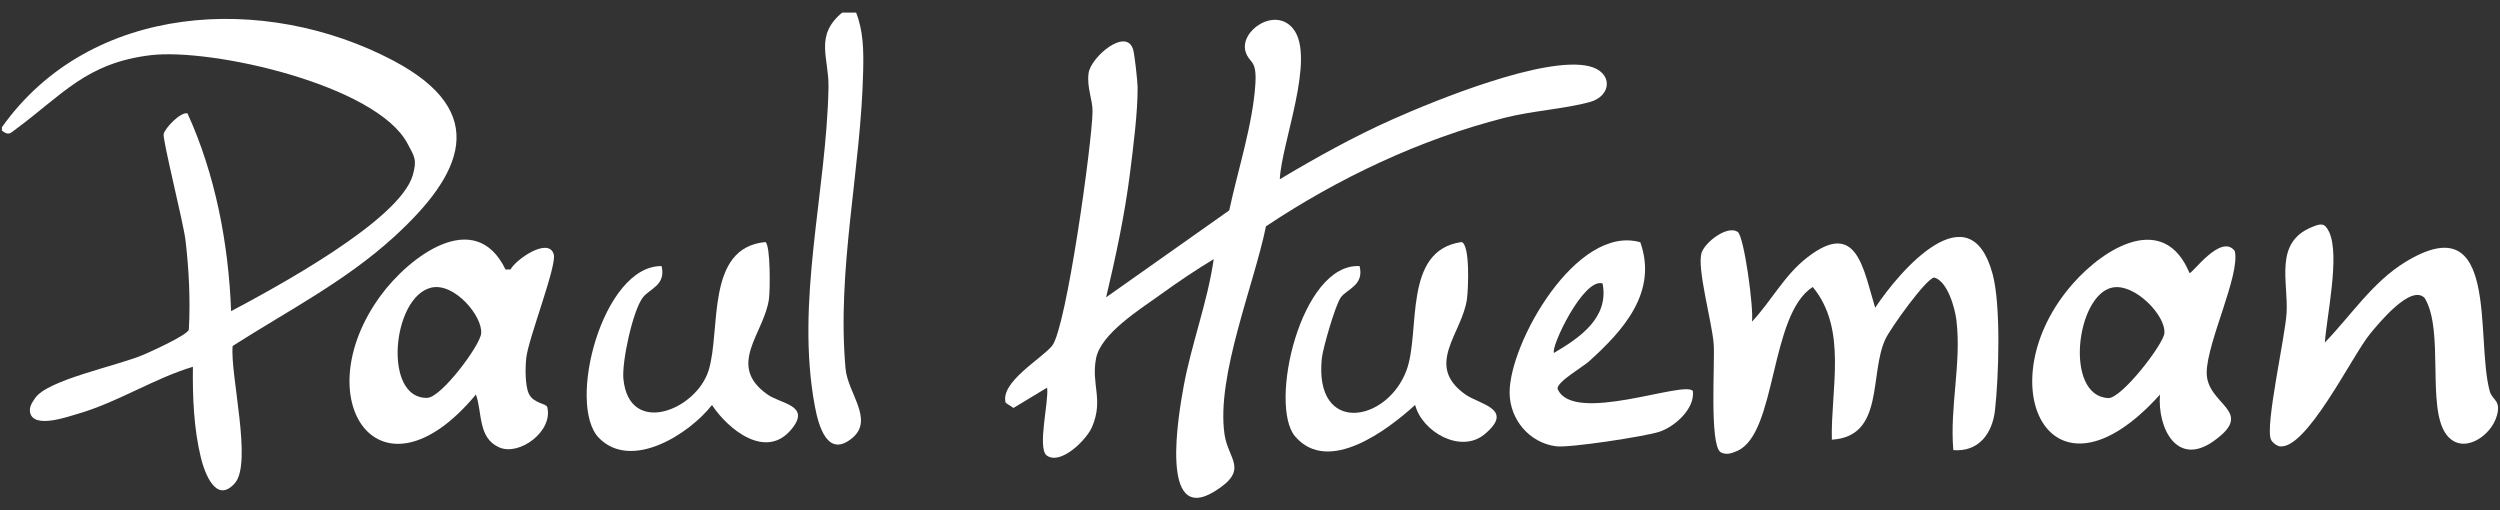 <svg xmlns="http://www.w3.org/2000/svg" id="Layer_1" viewBox="0 0 720 147"><rect x="0" y="0" width="720" height="147" fill="#333333" stroke="none"/><defs><style>      .st0 {        fill: #fff;      }    </style></defs><path class="st0" d="M.56,36.63C26.03.7,76.37-2.01,113.24,17.44c28.37,14.97,19.82,32.88.33,50.7-14.1,12.89-30.61,21.3-46.57,31.5-.77,8.24,5.77,33.77.62,39.54-5.46,6.12-8.74-3.18-9.76-7.35-2.05-8.37-2.42-17.62-2.3-26.2-11.16,3.34-21.63,10.2-32.99,13.5-3.17.92-12.72,4.37-13.88-.22-.37-1.7.55-2.95,1.42-4.25,3.6-5.34,23.93-9.31,31.41-12.58,2.35-1.03,12.33-5.54,12.87-7.13.46-8.57.04-17.21-.96-25.72-.59-5.04-6.68-29.14-6.29-30.65.46-1.81,4.88-6.39,6.85-5.94,8.02,17.55,11.84,37.53,12.57,56.97,12.26-6.52,48.58-26.05,52.32-39.17,1.28-4.5.48-5.33-1.53-9.12-8.94-16.86-56.41-27.55-74.02-25.42-18.51,2.24-25.4,11.45-38.75,21.28-1.61,1.19-2.05,1.98-4.03.44v-1Z"></path><path class="st0" d="M246.56,3.63c2.09,5.27,2.16,10.94,2.04,16.54-.59,28.59-7.66,57.2-5.08,86,.63,7.04,8.24,14.65,2,19.92-7.22,6.11-9.82-3.62-10.84-9.09-5.66-30.3,3.36-61.65,3.93-91.85.16-8.46-4.12-14.87,3.95-21.53h4Z"></path><path class="st0" d="M368.57,51.63c10.47-6.25,21.16-12.2,32.31-17.18,12.56-5.6,44.01-18.41,56.74-15.39,6.97,1.65,6.68,8.57.21,10.34-7.09,1.94-16.67,2.53-24.48,4.52-24.39,6.21-47.91,17.38-68.75,31.25-3.43,16.85-14.35,43.06-11.95,59.87,1.05,7.37,7.23,10.19-2.75,16.42-16.22,10.11-10.36-22.76-9.04-30.03,2.24-12.33,6.9-24.35,8.69-36.8-5.21,3.14-10.37,6.62-15.3,10.19-5.96,4.31-17.21,11.25-18.59,18.4-1.46,7.58,2.25,11.91-1.19,19.82-1.59,3.67-8.98,10.99-12.98,8.16-2.86-2.02.68-15.9.07-19.56l-9.68,5.85-2.24-1.48c-1.72-5.91,10.37-12.72,13.37-16.43,4.09-5.05,11.52-58.44,11.64-67.44.05-3.48-1.7-6.92-1.14-11.06.63-4.68,10.95-13.39,12.85-6.74.4,1.39,1.26,9.05,1.27,10.78.06,7.15-1.29,17.56-2.21,24.87-1.48,11.74-4.11,24.12-6.86,35.63l35.46-25.03c2.43-11.46,6.82-24.85,7.53-36.47.44-7.17-1.72-5.74-2.81-9.19-1.89-5.99,8.49-13.15,13.69-6.65,6.62,8.28-3.42,33.05-3.85,43.36Z"></path><path class="st0" d="M500.43,66.76c1.89,1.21,4.7,22.24,4.13,25.87,5.58-5.88,9.23-13.31,15.97-18.52,14.27-11.05,16.04,3.18,19.52,14.53,7.19-10.9,27.22-33.88,33.8-9.81,2.47,9.05,1.79,29.61.71,39.3-.76,6.8-4.77,12.09-12,11.5-1.08-12.4,2.38-25.01.89-37.39-.44-3.68-2.62-11.28-6.4-12.32-2.42.35-12.64,14.74-14.02,17.67-4.78,10.15-.17,28.1-15.46,29.04-.35-14.47,4.59-31.83-5.5-43.98-12.51,7.96-10.27,42.2-21.76,47.22-1.59.69-3.14,1.28-4.81.34-3.21-2.33-1.58-25.76-1.95-31.07-.43-6.23-4.99-22.19-3.45-26.46,1.09-3.03,7.33-7.84,10.33-5.92Z"></path><path class="st0" d="M145.58,77.62l1.45-.02c1.57-2.93,10.98-9.42,12.45-4.35.95,3.28-7.31,24.21-7.92,29.86-.29,2.67-.37,7.89.74,10.27,1.34,2.88,5.02,2.72,5.32,3.9,1.7,6.96-8.02,14.07-13.79,11.59-6.24-2.69-4.89-10.02-6.76-15.25-27.74,33.36-49.29,1.39-27.46-28.46,8.17-11.17,27.18-25.73,35.98-7.55ZM124.28,82.82c-11.38,2.52-14.1,32.17-1.21,31.76,4.05-.13,15.15-15.01,15.5-18.51.5-4.98-7.68-14.71-14.29-13.25Z"></path><path class="st0" d="M630.57,78.63c.63.49,9.07-11.6,13.04-6.35,1.64,6.81-7.91,25.99-8.08,34.9-.18,9.61,14.46,11.03,1.96,19.88-10.53,7.46-16.17-3.75-15.42-13.42-31.74,35.34-50.21-3.51-25.02-32.02,9.21-10.43,26.18-20.65,33.53-2.99ZM608.28,82.83c-10.37,2.26-13.8,31.17-1.14,31.82,3.85.2,15.88-15.42,16.2-18.67.5-5.07-8.61-14.56-15.06-13.15Z"></path><path class="st0" d="M669.57,98.63c7.56-7.81,13.77-17.46,23.26-23.23,27.23-16.53,20.02,22.02,24.21,37.24.75,2.73,3.29,2.52,2.08,6.99-1.62,6.04-9.99,11.63-14.58,5.5-5.75-7.68-.53-29.85-6.22-39.28-3.93-4.19-13.3,7.35-15.74,10.29-5.12,6.18-18.65,34.23-26.33,32.34-.89-.36-1.78-1.01-2.2-1.87-1.8-3.7,4.11-29.73,4.49-36.51.51-9.1-3.67-20.26,7.31-24.71,2.52-1.02,3.66-1.34,4.96,1.47,3.13,6.77-.69,24.04-1.25,31.75Z"></path><path class="st0" d="M220.46,69.72c1.46,1,1.34,13.81,1.01,16.32-1.32,9.96-12.42,19.15-.42,27.59,3.88,2.73,12.55,3.06,6.94,9.94-7.31,8.96-18.2.24-22.94-6.93-6.51,8.35-23.18,19-32.53,9.51-9.44-9.58,1.03-49.7,18.02-49.52,1.31,5.57-3.48,6.49-5.42,9.07-2.92,3.89-6.05,18.49-5.58,23.42,1.61,16.66,20.93,9.13,24.54-2.45s-1-35.35,16.36-36.96Z"></path><path class="st0" d="M407.55,116.63c-7.81,7.1-24.97,20.24-34.55,9.06-7.72-9.01,1.57-49.92,18.56-49.06,1.38,5.57-3.64,6.57-5.43,9.06-1.53,2.12-5.15,14.61-5.45,17.54-2.25,22.13,18.81,18.52,24.4,3.41,4.12-11.14-1.21-34.55,15.86-36.93,2.49.8,1.92,13.54,1.55,16.34-1.31,9.96-12.42,19.14-.42,27.59,4.05,2.85,14.32,4.12,5.46,11.45-6.81,5.64-17.94-.67-19.97-8.45Z"></path><path class="st0" d="M472.41,69.77c5.09,14.4-4.93,25.44-14.85,34.37-1.73,1.55-9.38,5.95-8.96,7.88,4.41,10.4,36.71-2.62,38.95.61.61,5.14-5.32,10.35-9.74,11.75-4.18,1.33-25.73,4.66-29.67,4.15-7.69-1-13.32-7.72-13.37-15.4-.1-14.32,19.28-48.6,37.64-43.36ZM461.55,81.63c-5.54-1.75-15.11,18.62-13.99,20,7.39-4.36,15.9-10.08,13.99-20Z"></path></svg>